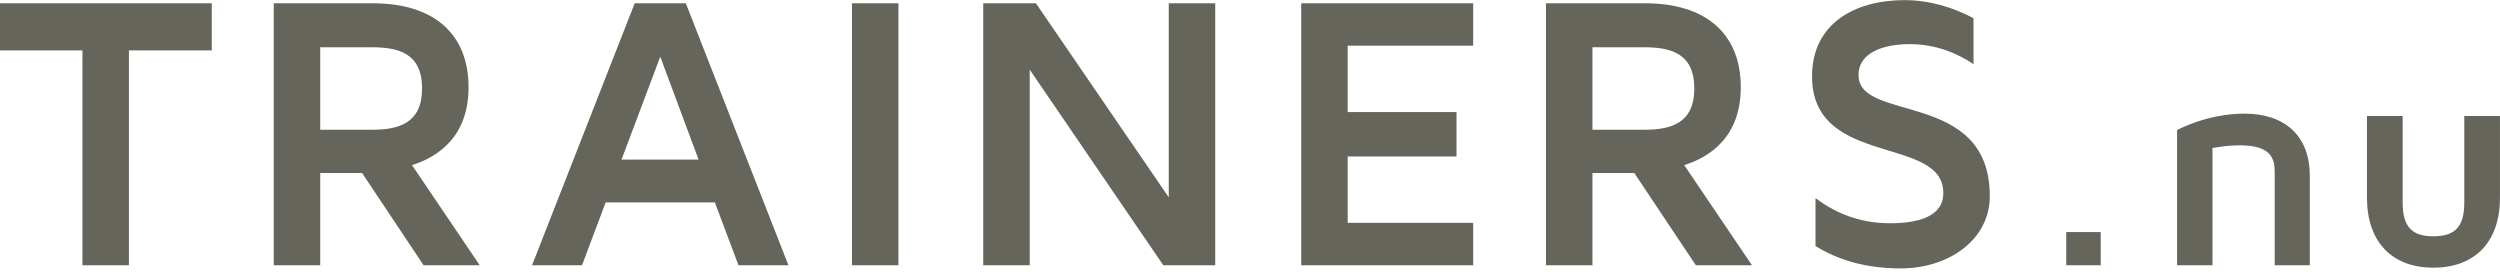 <svg xmlns="http://www.w3.org/2000/svg" xmlns:xlink="http://www.w3.org/1999/xlink" preserveAspectRatio="xMidYMid" width="270" height="30" viewBox="0 0 270 30">
  <defs>
    <style>

      .cls-2 {
        fill: #66655c;
      }
    </style>
  </defs>
  <path d="M262.799,28.909 C258.308,28.909 255.632,26.098 255.632,21.349 C255.632,21.349 255.632,12.530 255.632,12.530 C255.632,12.530 259.486,12.530 259.486,12.530 C259.486,12.530 259.486,21.866 259.486,21.866 C259.486,24.450 260.441,25.517 262.799,25.517 C265.187,25.517 266.143,24.450 266.143,21.866 C266.143,21.866 266.143,12.530 266.143,12.530 C266.143,12.530 269.997,12.530 269.997,12.530 C269.997,12.530 269.997,21.349 269.997,21.349 C269.997,26.098 267.322,28.909 262.799,28.909 ZM245.668,18.636 C245.668,17.214 245.382,15.696 241.909,15.696 C240.827,15.696 239.808,15.826 238.948,15.987 C238.948,15.987 238.948,28.650 238.948,28.650 C238.948,28.650 235.125,28.650 235.125,28.650 C235.125,28.650 235.125,14.049 235.125,14.049 C235.253,13.984 238.375,12.272 242.419,12.272 C246.846,12.272 249.459,14.759 249.459,18.958 C249.459,18.958 249.459,28.650 249.459,28.650 C249.459,28.650 245.668,28.650 245.668,28.650 C245.668,28.650 245.668,18.636 245.668,18.636 ZM223.153,25.065 C223.153,25.065 226.879,25.065 226.879,25.065 C226.879,25.065 226.879,28.650 226.879,28.650 C226.879,28.650 223.153,28.650 223.153,28.650 C223.153,28.650 223.153,25.065 223.153,25.065 ZM205.278,28.989 C201.305,28.989 198.334,27.972 196.075,26.572 C196.075,26.572 196.075,21.396 196.075,21.396 C198.042,22.881 200.677,24.111 204.106,24.111 C206.993,24.111 209.879,23.475 209.879,20.844 C209.879,14.565 195.699,18.129 195.699,8.244 C195.699,2.475 200.426,0.014 205.654,0.014 C208.457,0.014 210.966,0.820 213.141,1.966 C213.141,1.966 213.141,6.929 213.141,6.929 C211.427,5.784 209.126,4.766 206.240,4.766 C203.605,4.766 200.719,5.572 200.719,8.117 C200.719,13.293 214.898,9.644 214.898,21.183 C214.898,25.893 210.464,28.989 205.278,28.989 ZM183.153,28.650 C183.153,28.650 176.501,18.681 176.501,18.681 C176.501,18.681 171.985,18.681 171.985,18.681 C171.985,18.681 171.985,28.650 171.985,28.650 C171.985,28.650 166.965,28.650 166.965,28.650 C166.965,28.650 166.965,0.353 166.965,0.353 C166.965,0.353 177.673,0.353 177.673,0.353 C184.114,0.353 188.005,3.535 188.005,9.432 C188.005,14.820 184.616,16.984 181.897,17.832 C181.897,17.832 189.217,28.650 189.217,28.650 C189.217,28.650 183.153,28.650 183.153,28.650 ZM182.985,9.559 C182.985,5.741 180.434,5.105 177.547,5.105 C177.547,5.105 171.985,5.105 171.985,5.105 C171.985,5.105 171.985,14.014 171.985,14.014 C171.985,14.014 177.547,14.014 177.547,14.014 C180.434,14.014 182.985,13.335 182.985,9.559 ZM140.531,0.353 C140.531,0.353 159.102,0.353 159.102,0.353 C159.102,0.353 159.102,4.935 159.102,4.935 C159.102,4.935 145.551,4.935 145.551,4.935 C145.551,4.935 145.551,12.105 145.551,12.105 C145.551,12.105 157.303,12.105 157.303,12.105 C157.303,12.105 157.303,16.899 157.303,16.899 C157.303,16.899 145.551,16.899 145.551,16.899 C145.551,16.899 145.551,24.068 145.551,24.068 C145.551,24.068 159.102,24.068 159.102,24.068 C159.102,24.068 159.102,28.650 159.102,28.650 C159.102,28.650 140.531,28.650 140.531,28.650 C140.531,28.650 140.531,0.353 140.531,0.353 ZM111.210,7.523 C111.210,7.523 111.210,28.650 111.210,28.650 C111.210,28.650 106.191,28.650 106.191,28.650 C106.191,28.650 106.191,0.353 106.191,0.353 C106.191,0.353 111.879,0.353 111.879,0.353 C111.879,0.353 126.226,21.311 126.226,21.311 C126.226,21.311 126.226,0.353 126.226,0.353 C126.226,0.353 131.245,0.353 131.245,0.353 C131.245,0.353 131.245,28.650 131.245,28.650 C131.245,28.650 125.640,28.650 125.640,28.650 C125.640,28.650 111.210,7.523 111.210,7.523 ZM92.011,0.353 C92.011,0.353 97.031,0.353 97.031,0.353 C97.031,0.353 97.031,28.650 97.031,28.650 C97.031,28.650 92.011,28.650 92.011,28.650 C92.011,28.650 92.011,0.353 92.011,0.353 ZM77.205,21.862 C77.205,21.862 65.409,21.862 65.409,21.862 C65.409,21.862 62.858,28.650 62.858,28.650 C62.858,28.650 57.462,28.650 57.462,28.650 C57.462,28.650 68.547,0.353 68.547,0.353 C68.547,0.353 74.068,0.353 74.068,0.353 C74.068,0.353 85.152,28.650 85.152,28.650 C85.152,28.650 79.756,28.650 79.756,28.650 C79.756,28.650 77.205,21.862 77.205,21.862 ZM71.307,6.123 C71.307,6.123 67.124,17.238 67.124,17.238 C67.124,17.238 75.448,17.238 75.448,17.238 C75.448,17.238 71.307,6.123 71.307,6.123 ZM45.751,28.650 C45.751,28.650 39.101,18.681 39.101,18.681 C39.101,18.681 34.583,18.681 34.583,18.681 C34.583,18.681 34.583,28.650 34.583,28.650 C34.583,28.650 29.564,28.650 29.564,28.650 C29.564,28.650 29.564,0.353 29.564,0.353 C29.564,0.353 40.272,0.353 40.272,0.353 C46.714,0.353 50.603,3.535 50.603,9.432 C50.603,14.820 47.216,16.984 44.497,17.832 C44.497,17.832 51.816,28.650 51.816,28.650 C51.816,28.650 45.751,28.650 45.751,28.650 ZM45.584,9.559 C45.584,5.741 43.033,5.105 40.146,5.105 C40.146,5.105 34.583,5.105 34.583,5.105 C34.583,5.105 34.583,14.014 34.583,14.014 C34.583,14.014 40.146,14.014 40.146,14.014 C43.033,14.014 45.584,13.335 45.584,9.559 ZM13.922,28.650 C13.922,28.650 8.903,28.650 8.903,28.650 C8.903,28.650 8.903,5.445 8.903,5.445 C8.903,5.445 -0.007,5.445 -0.007,5.445 C-0.007,5.445 -0.007,0.353 -0.007,0.353 C-0.007,0.353 22.873,0.353 22.873,0.353 C22.873,0.353 22.873,5.445 22.873,5.445 C22.873,5.445 13.922,5.445 13.922,5.445 C13.922,5.445 13.922,28.650 13.922,28.650 Z" id="path-1" class="cls-2" fill-rule="evenodd"/>
</svg>
